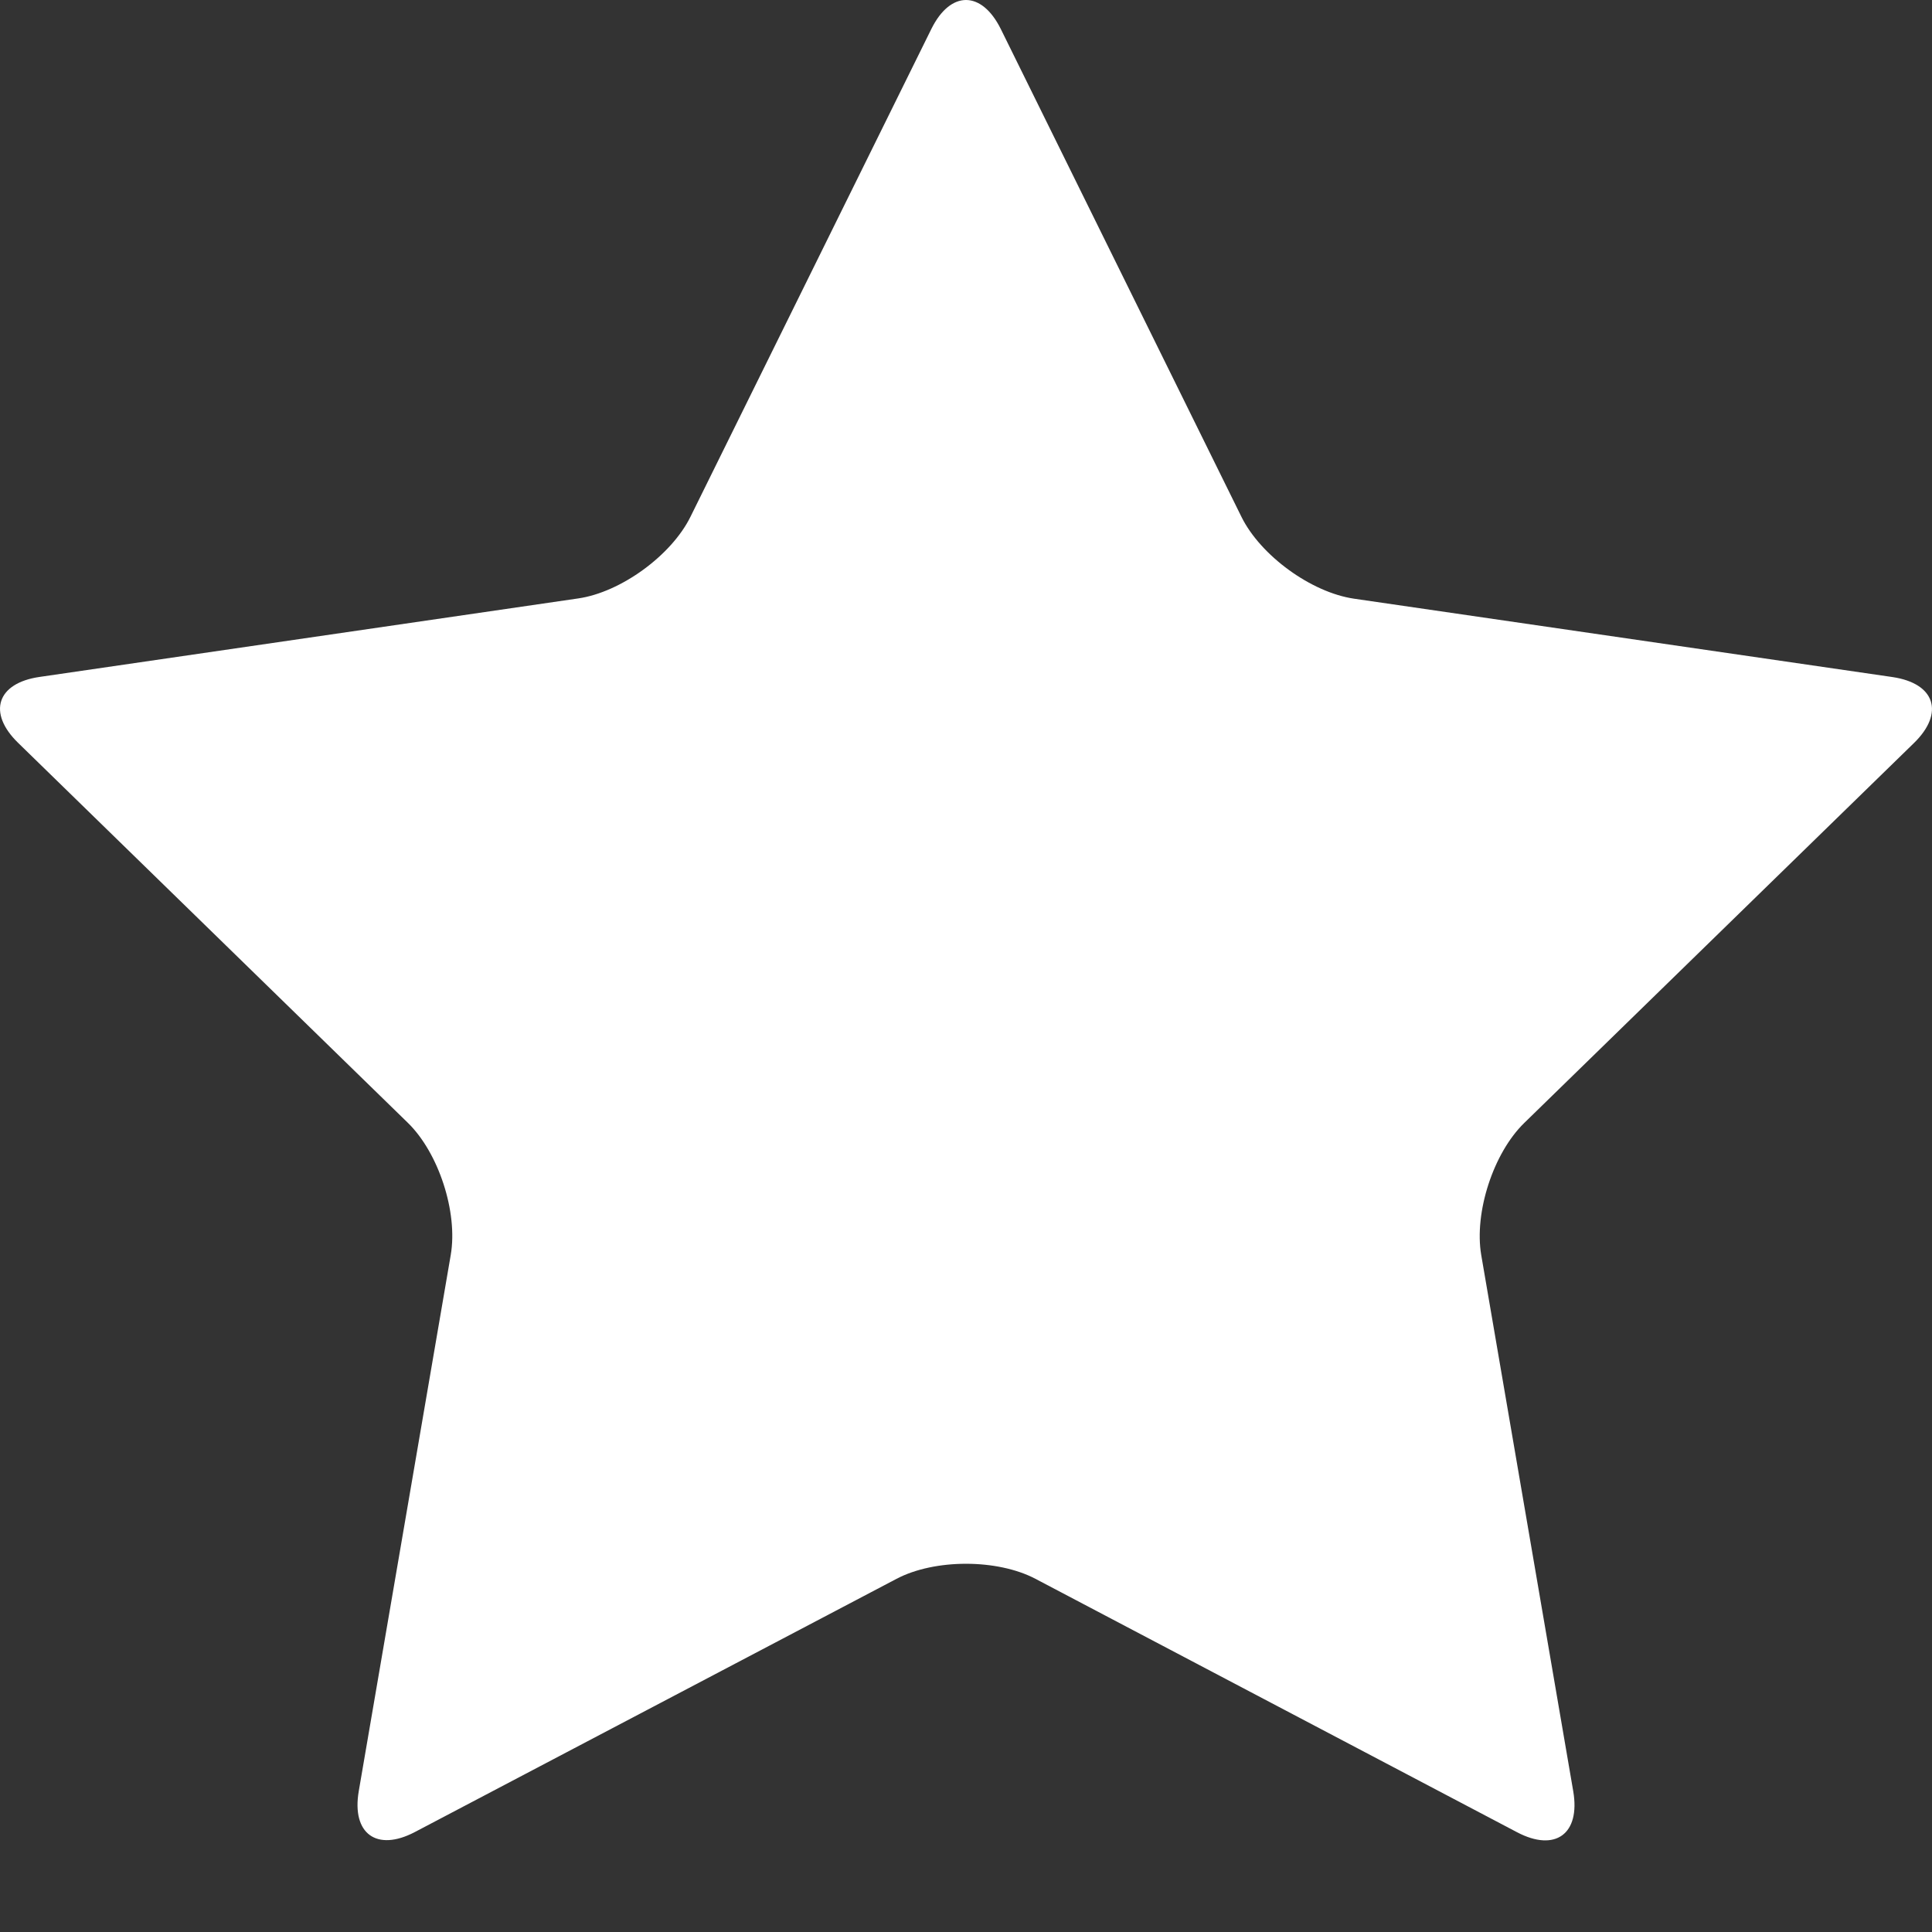 <svg width="16" height="16" viewBox="0 0 16 16" fill="none" xmlns="http://www.w3.org/2000/svg">
<rect x="0" y="0" width="16" height="16" fill="#333333" stroke="none"/>
<path d="M7.713 0.24C7.871 -0.08 8.129 -0.08 8.288 0.24L10.282 4.282C10.441 4.602 10.859 4.906 11.213 4.958L15.672 5.607C16.026 5.659 16.106 5.905 15.85 6.154L12.623 9.3C12.367 9.549 12.207 10.042 12.267 10.394L13.029 14.835C13.089 15.188 12.88 15.34 12.564 15.174L8.575 13.075C8.259 12.909 7.741 12.909 7.425 13.075L3.436 15.172C3.12 15.338 2.911 15.186 2.971 14.834L3.733 10.392C3.793 10.04 3.633 9.547 3.377 9.298L0.15 6.152C-0.106 5.903 -0.026 5.657 0.328 5.606L4.788 4.956C5.141 4.905 5.56 4.6 5.718 4.28L7.713 0.24Z" fill="white"/>
</svg>

